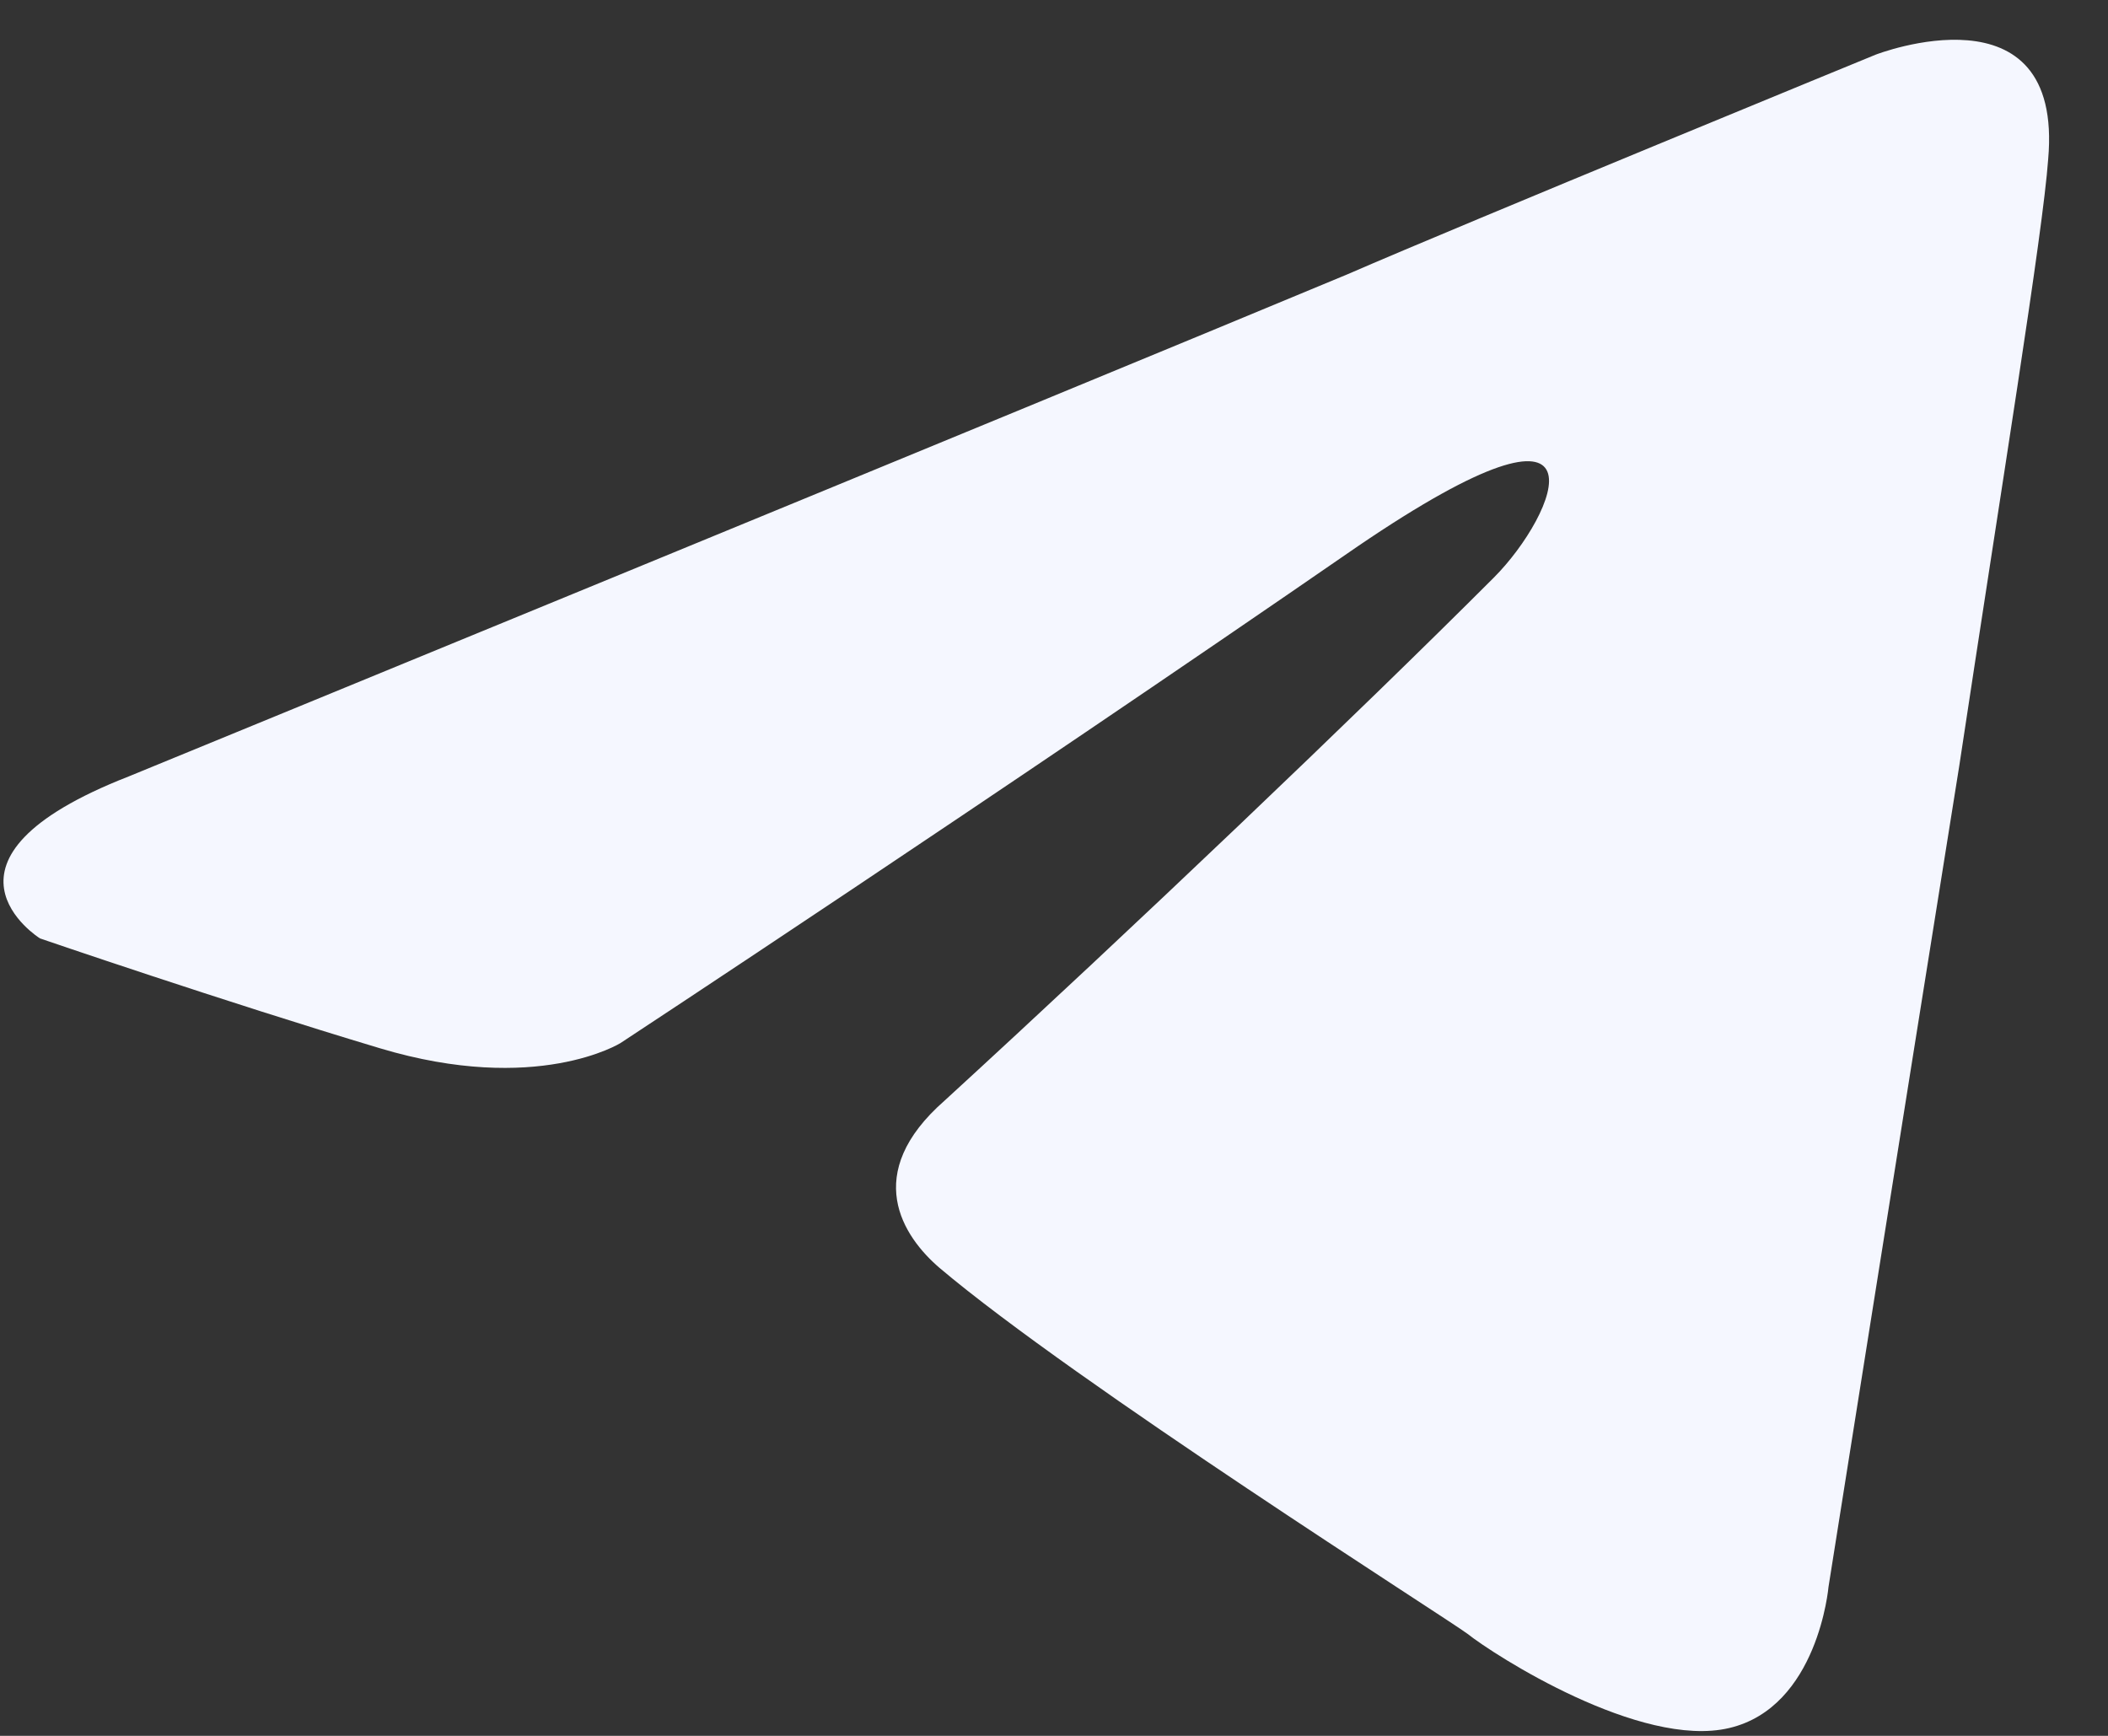 <svg width="34" height="28" viewBox="0 0 34 28" fill="none" xmlns="http://www.w3.org/2000/svg">
<rect x="0" y="0" width="34" height="28" fill="#333333" stroke="none"/>
<path d="M2.079 12.523C2.079 12.523 16.671 6.534 21.732 4.425C23.672 3.582 30.252 0.882 30.252 0.882C30.252 0.882 33.288 -0.298 33.035 2.569C32.951 3.75 32.276 7.883 31.601 12.354C30.589 18.68 29.492 25.597 29.492 25.597C29.492 25.597 29.324 27.537 27.89 27.874C26.456 28.212 24.094 26.693 23.672 26.356C23.335 26.103 17.346 22.307 15.153 20.451C14.563 19.945 13.888 18.933 15.237 17.752C18.274 14.969 21.901 11.511 24.094 9.317C25.106 8.305 26.118 5.943 21.901 8.811C15.912 12.944 10.008 16.825 10.008 16.825C10.008 16.825 8.658 17.668 6.128 16.909C3.597 16.15 0.645 15.137 0.645 15.137C0.645 15.137 -1.379 13.872 2.079 12.523V12.523Z" fill="#F5F7FF"/>
</svg>
